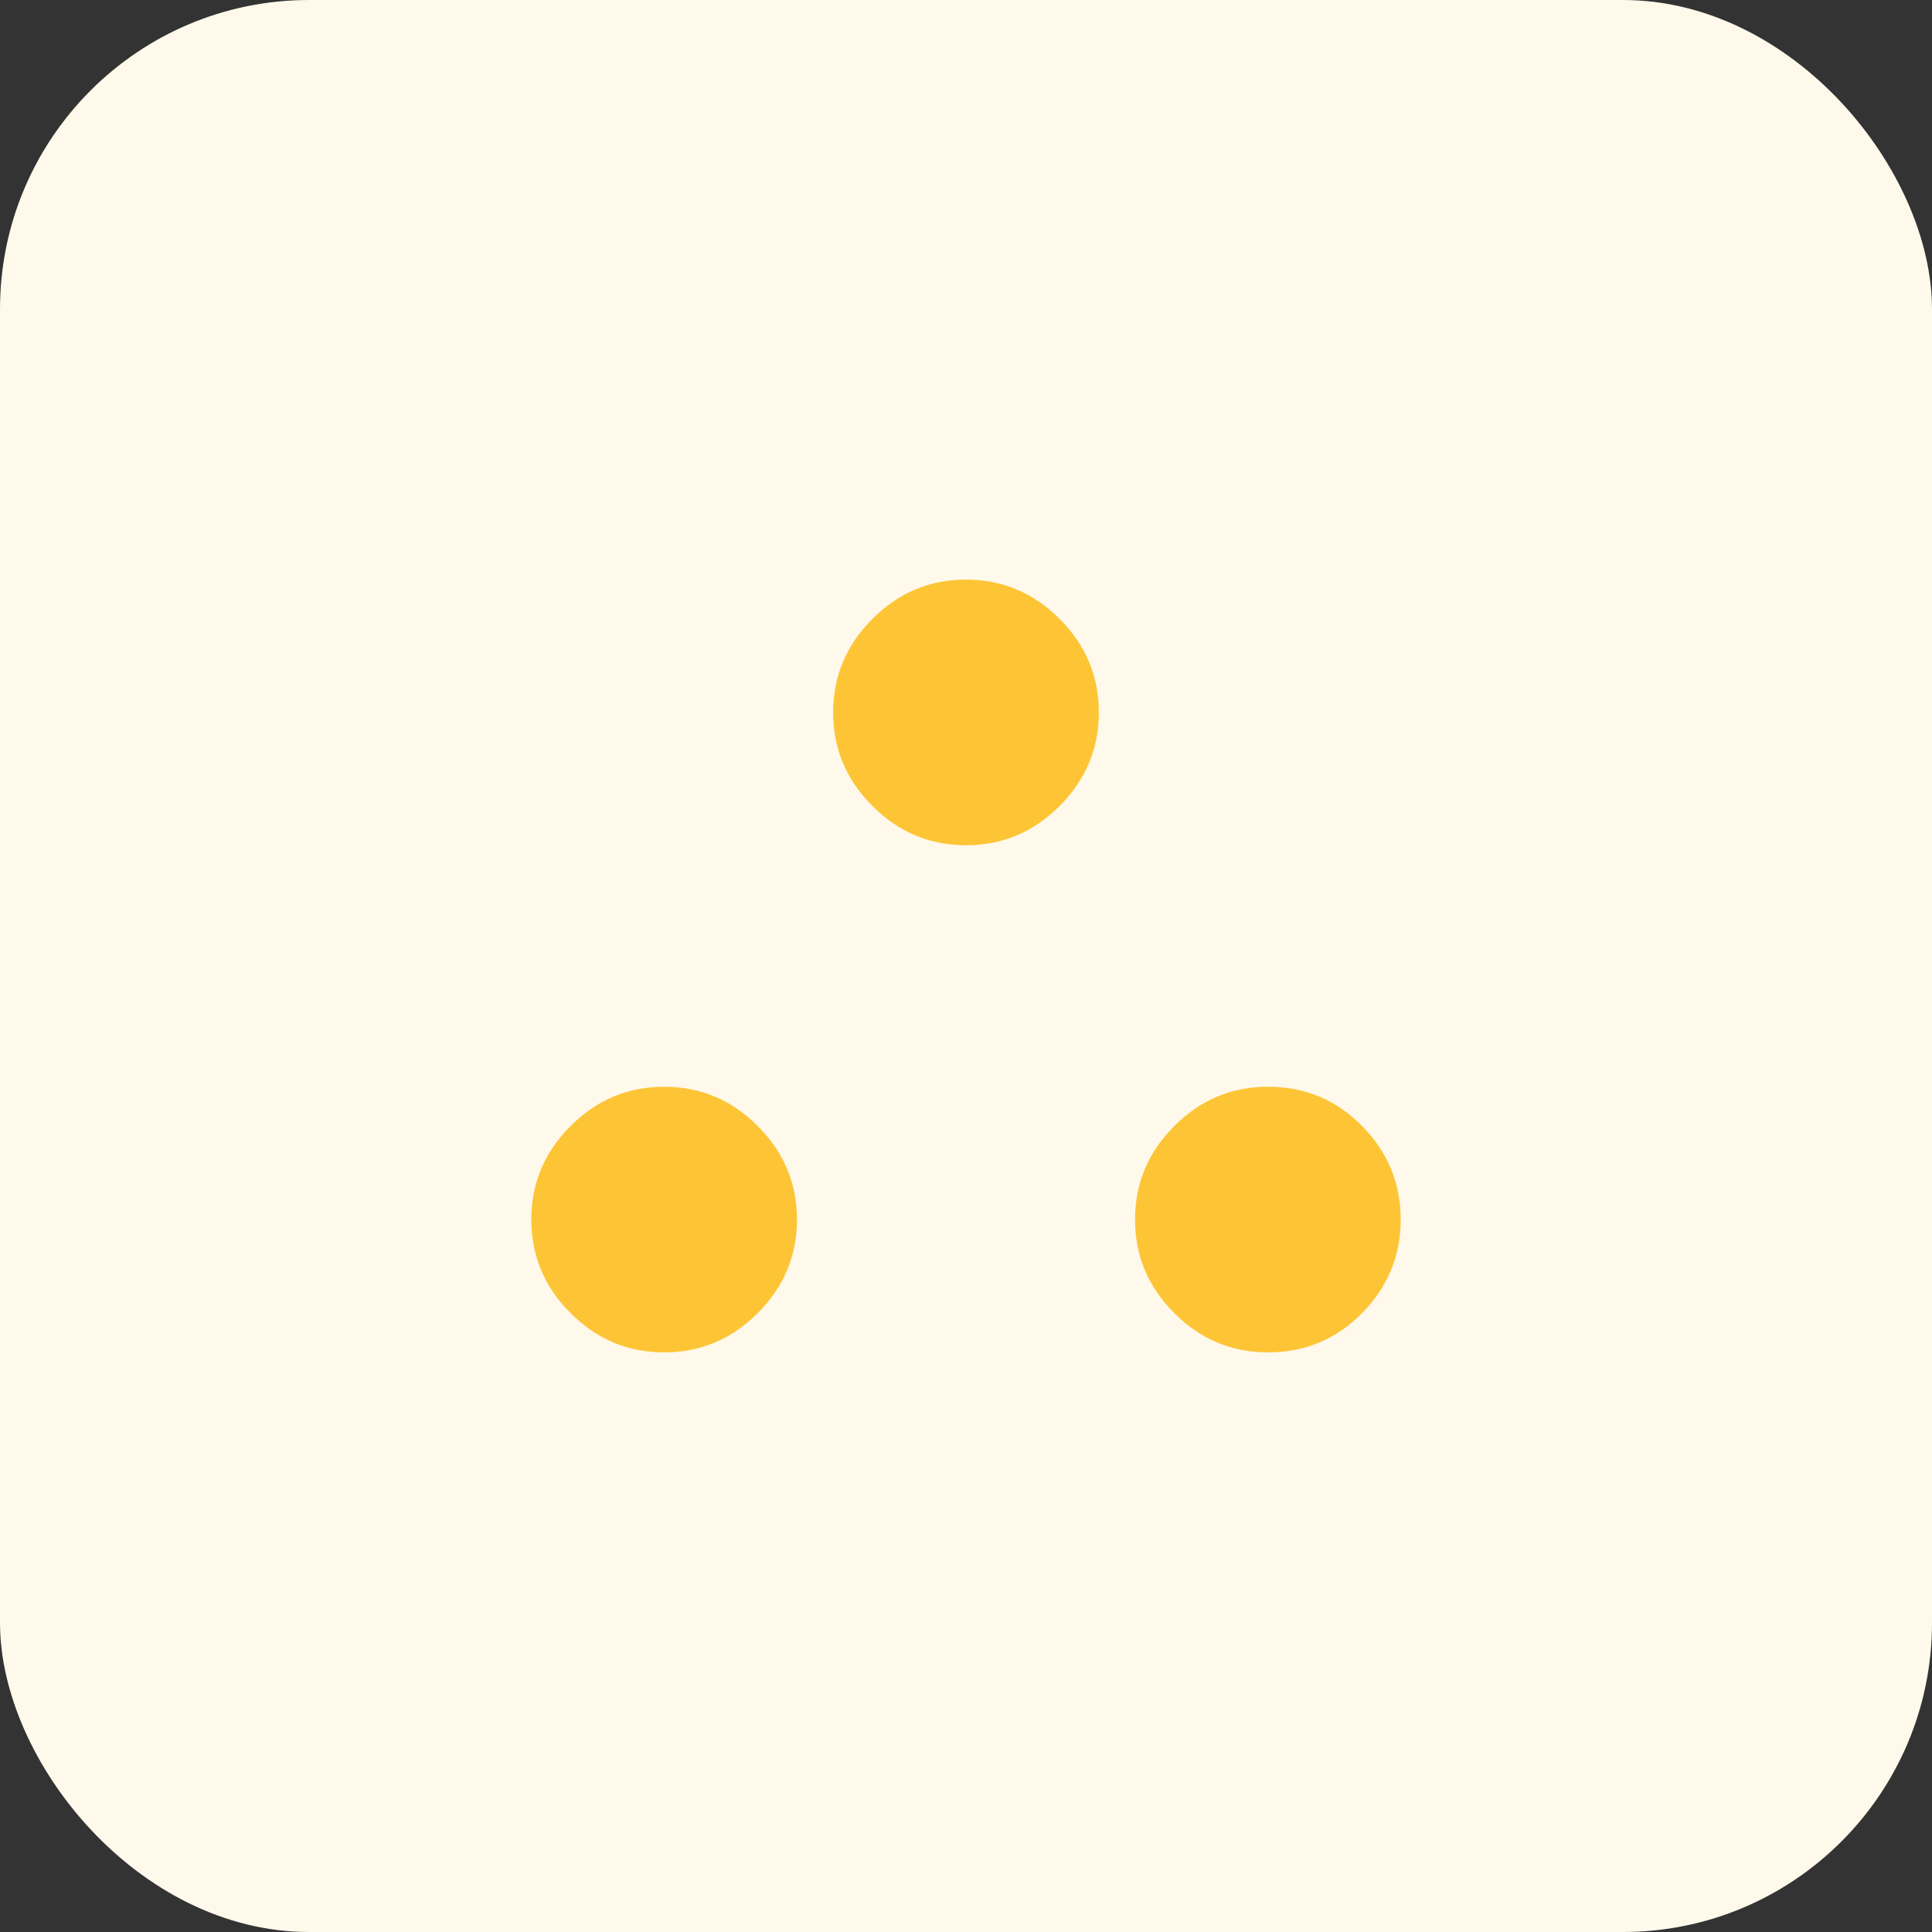 <svg width="50" height="50" viewBox="0 0 50 50" fill="none" xmlns="http://www.w3.org/2000/svg">
<rect x="0" y="0" width="50" height="50" fill="#333333" stroke="none"/>
<rect width="50" height="50" rx="8" fill="#FFF9EB"/>
<path d="M17.188 35C16.25 35 15.443 34.661 14.766 33.984C14.088 33.307 13.75 32.5 13.75 31.562C13.75 30.625 14.088 29.818 14.766 29.141C15.443 28.463 16.25 28.125 17.188 28.125C18.125 28.125 18.932 28.463 19.609 29.141C20.287 29.818 20.625 30.625 20.625 31.562C20.625 32.5 20.287 33.307 19.609 33.984C18.932 34.661 18.125 35 17.188 35ZM32.812 35C31.875 35 31.068 34.661 30.391 33.984C29.713 33.307 29.375 32.5 29.375 31.562C29.375 30.625 29.713 29.818 30.391 29.141C31.068 28.463 31.875 28.125 32.812 28.125C33.771 28.125 34.583 28.463 35.25 29.141C35.917 29.818 36.25 30.625 36.25 31.562C36.25 32.5 35.917 33.307 35.25 33.984C34.583 34.661 33.771 35 32.812 35ZM25 21.875C24.062 21.875 23.255 21.537 22.578 20.859C21.901 20.182 21.562 19.375 21.562 18.438C21.562 17.5 21.901 16.693 22.578 16.016C23.255 15.338 24.062 15 25 15C25.938 15 26.745 15.338 27.422 16.016C28.099 16.693 28.438 17.5 28.438 18.438C28.438 19.375 28.099 20.182 27.422 20.859C26.745 21.537 25.938 21.875 25 21.875Z" fill="#FDC536"/>
</svg>

